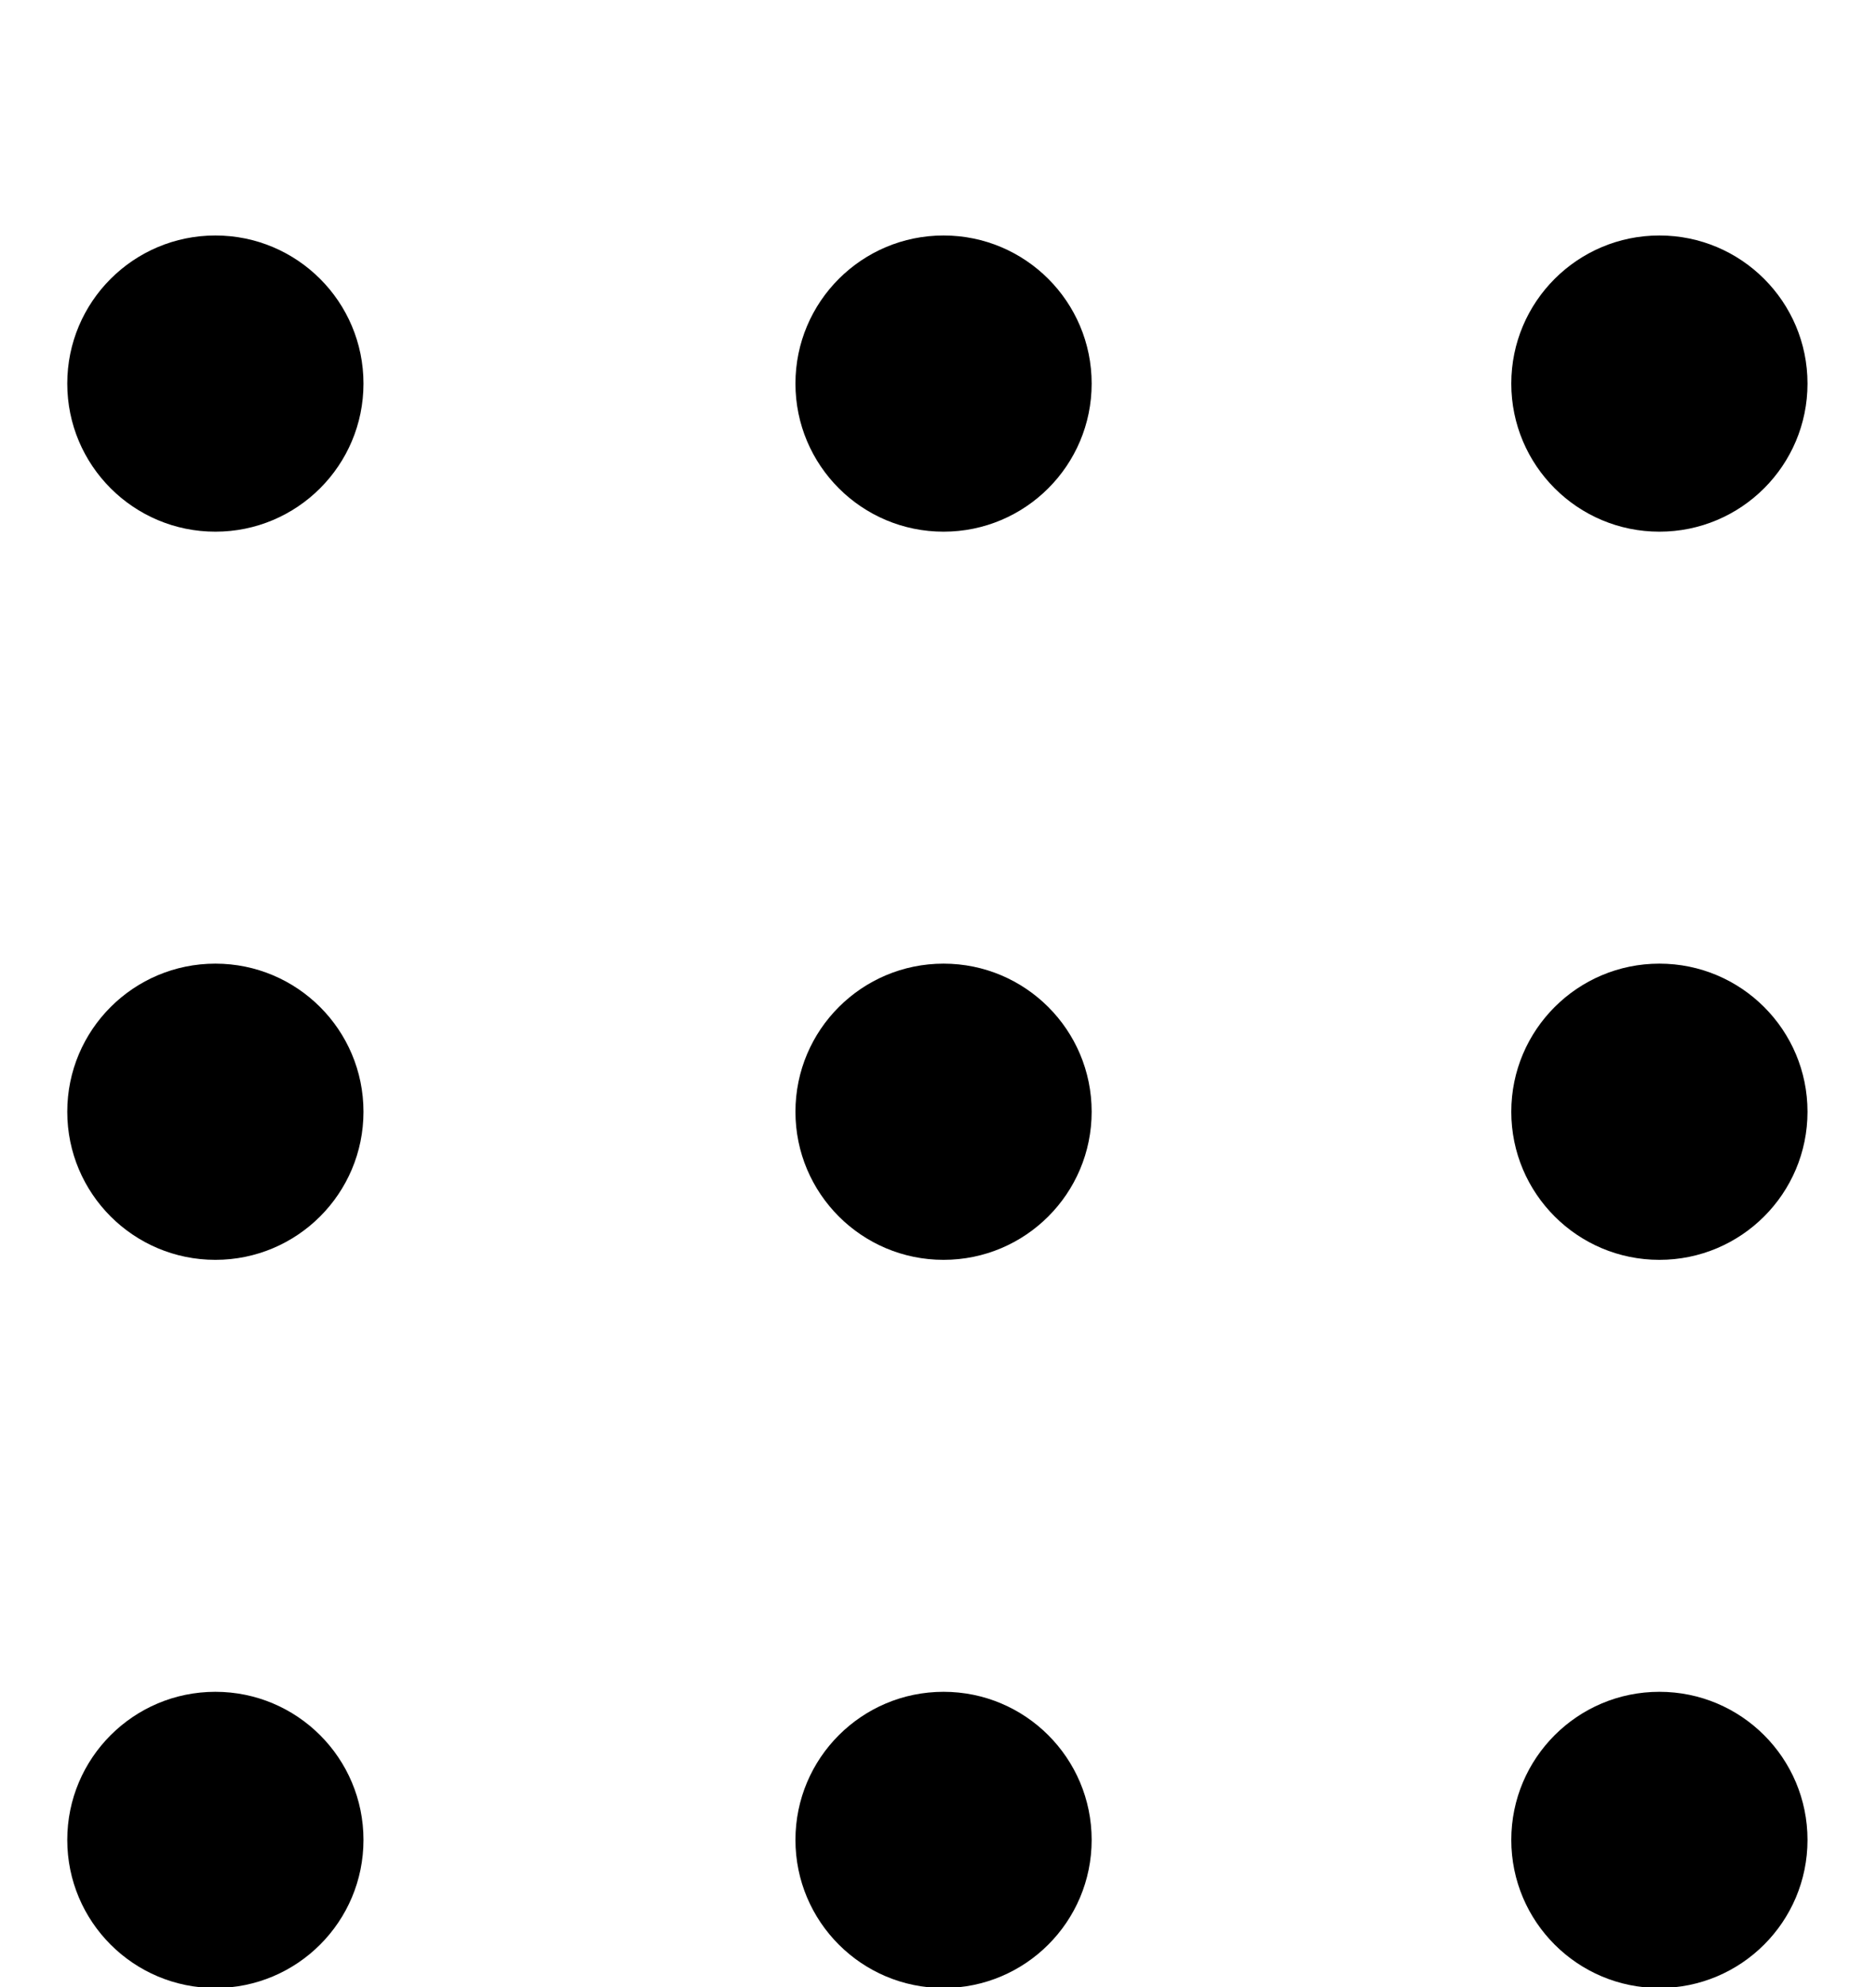 <svg version="1.1" xmlns="http://www.w3.org/2000/svg" xmlns:xlink="http://www.w3.org/1999/xlink" x="0px" y="0px"
	 viewBox="0 0 15.2 16.1" style="enable-background:new 0 0 15.2 16.1;" xml:space="preserve">
<g transform="translate(-4.755 -4.092)">
	<circle cx="12.4" cy="7.2" r="1.2"/>
	<circle cx="12.4" cy="13.1" r="1.2"/>
	<circle cx="12.4" cy="19" r="1.2"/>
	<circle cx="18.2" cy="7.2" r="1.2"/>
	<circle cx="18.2" cy="13.1" r="1.2"/>
	<circle cx="18.2" cy="19" r="1.2"/>
	<circle cx="6.5" cy="7.2" r="1.2"/>
	<circle cx="6.5" cy="13.1" r="1.2"/>
	<circle cx="6.5" cy="19" r="1.2"/>
</g>
</svg>
